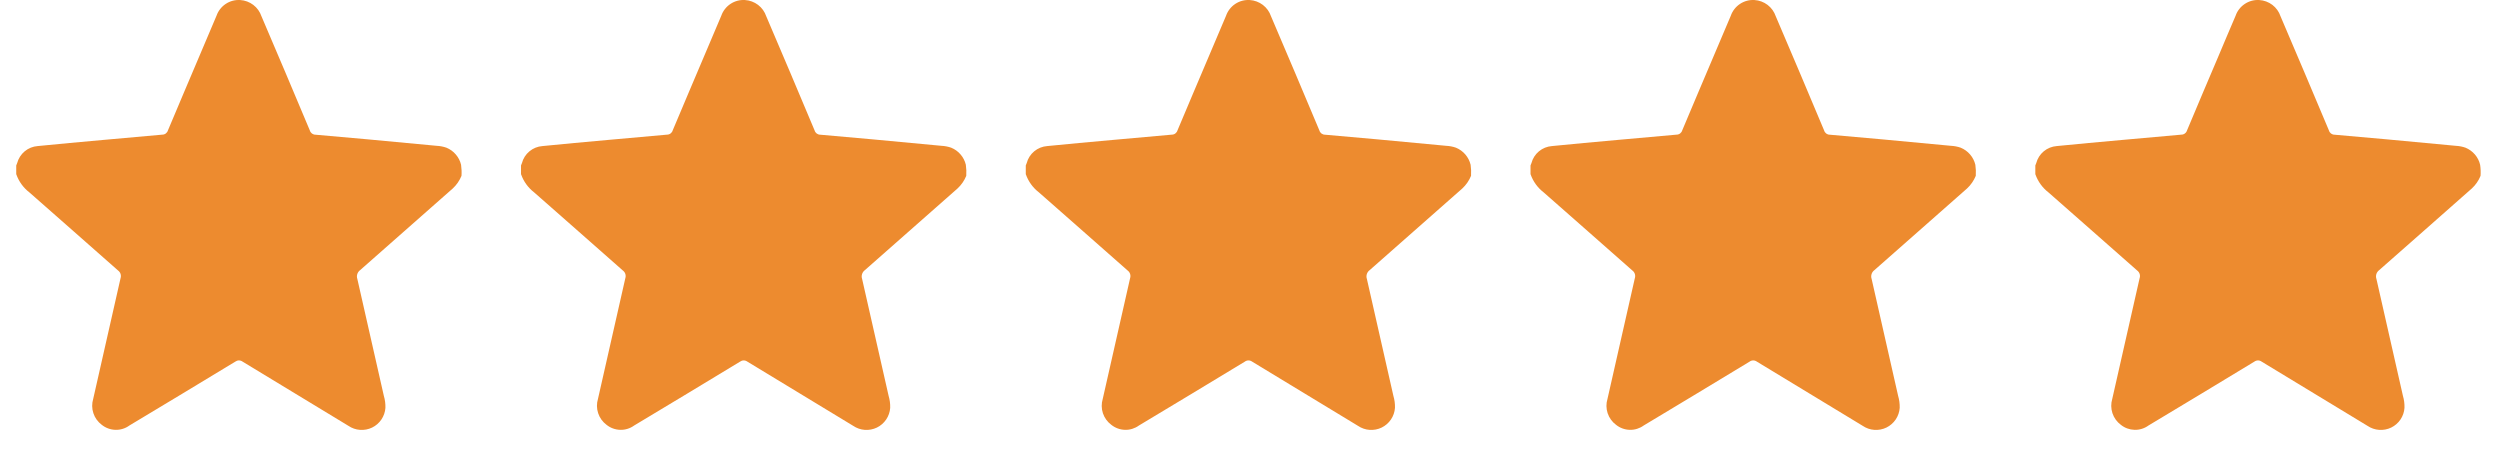 <svg width="77" height="14" viewBox="0 0 77 14" fill="none" xmlns="http://www.w3.org/2000/svg">
<path d="M0.5 5.366V5.096C0.51 5.071 0.521 5.047 0.529 5.022C0.567 4.88 0.648 4.754 0.761 4.66C0.874 4.566 1.013 4.51 1.16 4.499C1.821 4.432 2.484 4.374 3.146 4.313C3.763 4.257 4.381 4.201 4.999 4.147C5.038 4.147 5.077 4.134 5.108 4.11C5.139 4.086 5.162 4.053 5.173 4.015C5.49 3.258 5.812 2.504 6.132 1.749C6.311 1.328 6.487 0.906 6.668 0.486C6.72 0.337 6.819 0.209 6.951 0.121C7.083 0.033 7.24 -0.009 7.398 0.001C7.545 0.01 7.685 0.062 7.802 0.151C7.919 0.24 8.006 0.362 8.053 0.501C8.553 1.674 9.053 2.844 9.543 4.018C9.554 4.056 9.577 4.089 9.608 4.113C9.64 4.136 9.678 4.149 9.717 4.149C10.251 4.194 10.784 4.243 11.317 4.291C12.028 4.358 12.739 4.425 13.45 4.491C13.552 4.496 13.653 4.515 13.75 4.549C13.862 4.595 13.961 4.666 14.039 4.758C14.118 4.849 14.173 4.958 14.201 5.075C14.217 5.188 14.222 5.303 14.214 5.416C14.153 5.564 14.062 5.697 13.945 5.805C12.994 6.643 12.045 7.483 11.094 8.318C11.052 8.349 11.021 8.391 11.005 8.44C10.989 8.49 10.989 8.543 11.006 8.591C11.281 9.791 11.553 10.992 11.822 12.191C11.858 12.312 11.875 12.438 11.871 12.563C11.862 12.691 11.819 12.815 11.747 12.921C11.675 13.027 11.577 13.113 11.461 13.169C11.346 13.225 11.217 13.249 11.089 13.24C10.961 13.231 10.838 13.188 10.732 13.116C9.644 12.457 8.558 11.798 7.473 11.139C7.44 11.115 7.4 11.101 7.359 11.101C7.319 11.101 7.279 11.115 7.246 11.139C6.161 11.797 5.075 12.453 3.986 13.105C3.862 13.196 3.711 13.243 3.557 13.239C3.403 13.235 3.255 13.181 3.135 13.085C3.014 12.995 2.923 12.87 2.876 12.726C2.828 12.583 2.827 12.429 2.871 12.284C3.153 11.046 3.43 9.807 3.713 8.569C3.727 8.526 3.727 8.48 3.713 8.436C3.699 8.393 3.671 8.356 3.634 8.329C2.722 7.529 1.816 6.722 0.903 5.924C0.719 5.782 0.58 5.59 0.503 5.371" fill="#ED8B2F"/>
<path d="M16.047 5.366V5.096C16.057 5.071 16.068 5.047 16.076 5.022C16.113 4.88 16.194 4.754 16.308 4.66C16.421 4.566 16.56 4.51 16.707 4.499C17.368 4.432 18.031 4.374 18.693 4.313C19.31 4.257 19.928 4.201 20.546 4.147C20.585 4.147 20.623 4.134 20.655 4.11C20.686 4.086 20.709 4.053 20.72 4.015C21.037 3.258 21.359 2.504 21.679 1.749C21.858 1.328 22.034 0.906 22.215 0.486C22.267 0.337 22.366 0.209 22.498 0.121C22.63 0.033 22.787 -0.009 22.945 0.001C23.091 0.01 23.232 0.062 23.349 0.151C23.466 0.24 23.553 0.362 23.6 0.501C24.1 1.674 24.6 2.844 25.09 4.018C25.101 4.056 25.124 4.089 25.155 4.113C25.187 4.136 25.225 4.149 25.264 4.149C25.798 4.194 26.331 4.243 26.864 4.291C27.575 4.358 28.285 4.425 28.997 4.491C29.099 4.496 29.2 4.515 29.297 4.549C29.409 4.595 29.508 4.666 29.586 4.758C29.665 4.849 29.72 4.958 29.748 5.075C29.764 5.188 29.768 5.303 29.761 5.416C29.7 5.564 29.609 5.697 29.492 5.805C28.541 6.643 27.592 7.483 26.641 8.318C26.599 8.349 26.568 8.391 26.552 8.44C26.536 8.49 26.536 8.543 26.553 8.591C26.828 9.791 27.1 10.992 27.369 12.191C27.405 12.312 27.422 12.438 27.418 12.563C27.409 12.691 27.366 12.815 27.294 12.921C27.222 13.027 27.124 13.113 27.008 13.169C26.892 13.225 26.764 13.249 26.636 13.24C26.508 13.231 26.385 13.188 26.279 13.116C25.191 12.457 24.105 11.798 23.02 11.139C22.987 11.115 22.947 11.101 22.906 11.101C22.865 11.101 22.826 11.115 22.793 11.139C21.708 11.797 20.622 12.453 19.533 13.105C19.408 13.196 19.258 13.243 19.104 13.239C18.95 13.235 18.802 13.181 18.682 13.085C18.561 12.995 18.47 12.87 18.423 12.726C18.375 12.583 18.374 12.429 18.418 12.284C18.7 11.046 18.977 9.807 19.26 8.569C19.274 8.526 19.274 8.48 19.26 8.436C19.246 8.393 19.218 8.356 19.181 8.329C18.269 7.529 17.363 6.722 16.45 5.924C16.266 5.782 16.127 5.59 16.05 5.371" fill="#ED8B2F"/>
<path d="M31.594 5.366V5.096C31.604 5.071 31.615 5.047 31.623 5.022C31.66 4.88 31.741 4.754 31.854 4.66C31.968 4.566 32.107 4.51 32.254 4.499C32.915 4.432 33.578 4.374 34.24 4.313C34.857 4.257 35.475 4.201 36.093 4.147C36.132 4.147 36.17 4.134 36.202 4.11C36.233 4.086 36.256 4.053 36.267 4.015C36.584 3.258 36.906 2.504 37.226 1.749C37.405 1.328 37.581 0.906 37.762 0.486C37.814 0.337 37.913 0.209 38.045 0.121C38.177 0.033 38.334 -0.009 38.492 0.001C38.638 0.01 38.779 0.062 38.896 0.151C39.013 0.24 39.1 0.362 39.147 0.501C39.647 1.674 40.147 2.844 40.637 4.018C40.648 4.056 40.671 4.089 40.702 4.113C40.733 4.136 40.772 4.149 40.811 4.149C41.345 4.194 41.878 4.243 42.411 4.291C43.121 4.358 43.832 4.425 44.544 4.491C44.646 4.496 44.747 4.515 44.844 4.549C44.955 4.595 45.054 4.666 45.133 4.758C45.211 4.849 45.267 4.958 45.295 5.075C45.311 5.188 45.315 5.303 45.308 5.416C45.247 5.564 45.155 5.697 45.039 5.805C44.088 6.643 43.139 7.483 42.188 8.318C42.146 8.349 42.115 8.391 42.099 8.44C42.083 8.49 42.083 8.543 42.1 8.591C42.375 9.791 42.647 10.992 42.916 12.191C42.952 12.312 42.969 12.438 42.965 12.563C42.956 12.691 42.913 12.815 42.841 12.921C42.769 13.027 42.67 13.113 42.555 13.169C42.439 13.225 42.311 13.249 42.183 13.24C42.055 13.231 41.932 13.188 41.826 13.116C40.738 12.457 39.651 11.798 38.567 11.139C38.534 11.115 38.494 11.101 38.453 11.101C38.412 11.101 38.372 11.115 38.34 11.139C37.255 11.797 36.168 12.453 35.08 13.105C34.955 13.196 34.804 13.243 34.651 13.239C34.497 13.235 34.349 13.181 34.229 13.085C34.107 12.995 34.017 12.87 33.969 12.726C33.922 12.583 33.921 12.429 33.965 12.284C34.247 11.046 34.524 9.807 34.807 8.569C34.821 8.526 34.821 8.48 34.807 8.436C34.793 8.393 34.765 8.356 34.728 8.329C33.816 7.529 32.91 6.722 31.997 5.924C31.813 5.782 31.674 5.59 31.597 5.371" fill="#ED8B2F"/>
<path d="M47.14 5.366V5.096C47.15 5.071 47.161 5.047 47.169 5.022C47.206 4.88 47.287 4.754 47.4 4.66C47.514 4.566 47.653 4.51 47.8 4.499C48.461 4.432 49.124 4.374 49.786 4.313C50.403 4.257 51.021 4.201 51.639 4.147C51.678 4.147 51.716 4.134 51.748 4.11C51.779 4.086 51.802 4.053 51.813 4.015C52.13 3.258 52.452 2.504 52.772 1.749C52.951 1.328 53.127 0.906 53.308 0.486C53.36 0.337 53.459 0.209 53.591 0.121C53.723 0.033 53.88 -0.009 54.038 0.001C54.184 0.01 54.325 0.062 54.442 0.151C54.558 0.24 54.646 0.362 54.693 0.501C55.193 1.674 55.693 2.844 56.183 4.018C56.194 4.056 56.217 4.089 56.248 4.113C56.279 4.136 56.317 4.149 56.357 4.149C56.891 4.194 57.424 4.243 57.957 4.291C58.667 4.358 59.378 4.425 60.09 4.491C60.192 4.496 60.293 4.515 60.39 4.549C60.501 4.595 60.6 4.666 60.679 4.758C60.757 4.849 60.813 4.958 60.841 5.075C60.857 5.188 60.861 5.303 60.854 5.416C60.793 5.564 60.701 5.697 60.585 5.805C59.634 6.643 58.685 7.483 57.734 8.318C57.692 8.349 57.66 8.391 57.645 8.44C57.629 8.49 57.629 8.543 57.646 8.591C57.921 9.791 58.193 10.992 58.462 12.191C58.498 12.312 58.514 12.438 58.511 12.563C58.502 12.691 58.459 12.815 58.387 12.921C58.315 13.027 58.216 13.113 58.101 13.169C57.985 13.225 57.857 13.249 57.729 13.24C57.601 13.231 57.478 13.188 57.372 13.116C56.284 12.457 55.197 11.798 54.113 11.139C54.08 11.115 54.04 11.101 53.999 11.101C53.958 11.101 53.918 11.115 53.886 11.139C52.801 11.797 51.714 12.453 50.626 13.105C50.501 13.196 50.35 13.243 50.197 13.239C50.043 13.235 49.895 13.181 49.775 13.085C49.653 12.995 49.563 12.87 49.515 12.726C49.468 12.583 49.466 12.429 49.511 12.284C49.793 11.046 50.07 9.807 50.353 8.569C50.367 8.526 50.367 8.48 50.353 8.436C50.339 8.393 50.311 8.356 50.274 8.329C49.362 7.529 48.456 6.722 47.543 5.924C47.359 5.782 47.22 5.59 47.143 5.371" fill="#ED8B2F"/>
<path d="M62.688 5.366V5.096C62.697 5.071 62.709 5.047 62.717 5.022C62.754 4.88 62.835 4.754 62.948 4.66C63.061 4.566 63.201 4.51 63.347 4.499C64.008 4.432 64.671 4.374 65.334 4.313C65.951 4.257 66.569 4.201 67.186 4.147C67.226 4.147 67.264 4.134 67.295 4.11C67.327 4.086 67.35 4.053 67.361 4.015C67.677 3.258 67.999 2.504 68.32 1.749C68.499 1.328 68.674 0.906 68.856 0.486C68.907 0.337 69.007 0.209 69.139 0.121C69.271 0.033 69.427 -0.009 69.585 0.001C69.732 0.01 69.873 0.062 69.99 0.151C70.106 0.24 70.194 0.362 70.24 0.501C70.74 1.674 71.24 2.844 71.731 4.018C71.742 4.056 71.765 4.089 71.796 4.113C71.827 4.136 71.865 4.149 71.904 4.149C72.439 4.194 72.972 4.243 73.504 4.291C74.215 4.358 74.926 4.425 75.638 4.491C75.74 4.496 75.841 4.515 75.938 4.549C76.049 4.595 76.148 4.666 76.227 4.758C76.305 4.849 76.361 4.958 76.388 5.075C76.405 5.188 76.409 5.303 76.401 5.416C76.341 5.564 76.249 5.697 76.132 5.805C75.181 6.643 74.233 7.483 73.281 8.318C73.24 8.349 73.208 8.391 73.192 8.44C73.177 8.49 73.177 8.543 73.194 8.591C73.469 9.791 73.741 10.992 74.01 12.191C74.046 12.312 74.062 12.438 74.058 12.563C74.049 12.691 74.007 12.815 73.935 12.921C73.863 13.027 73.764 13.113 73.649 13.169C73.533 13.225 73.405 13.249 73.277 13.24C73.149 13.231 73.026 13.188 72.919 13.116C71.832 12.457 70.745 11.798 69.66 11.139C69.628 11.115 69.588 11.101 69.547 11.101C69.506 11.101 69.466 11.115 69.433 11.139C68.349 11.797 67.262 12.453 66.174 13.105C66.049 13.196 65.898 13.243 65.744 13.239C65.591 13.235 65.442 13.181 65.323 13.085C65.201 12.995 65.111 12.87 65.063 12.726C65.016 12.583 65.014 12.429 65.058 12.284C65.341 11.046 65.618 9.807 65.9 8.569C65.915 8.526 65.915 8.48 65.901 8.436C65.886 8.393 65.859 8.356 65.822 8.329C64.909 7.529 64.004 6.722 63.09 5.924C62.907 5.782 62.768 5.59 62.691 5.371" fill="#ED8B2F"/>
</svg>
